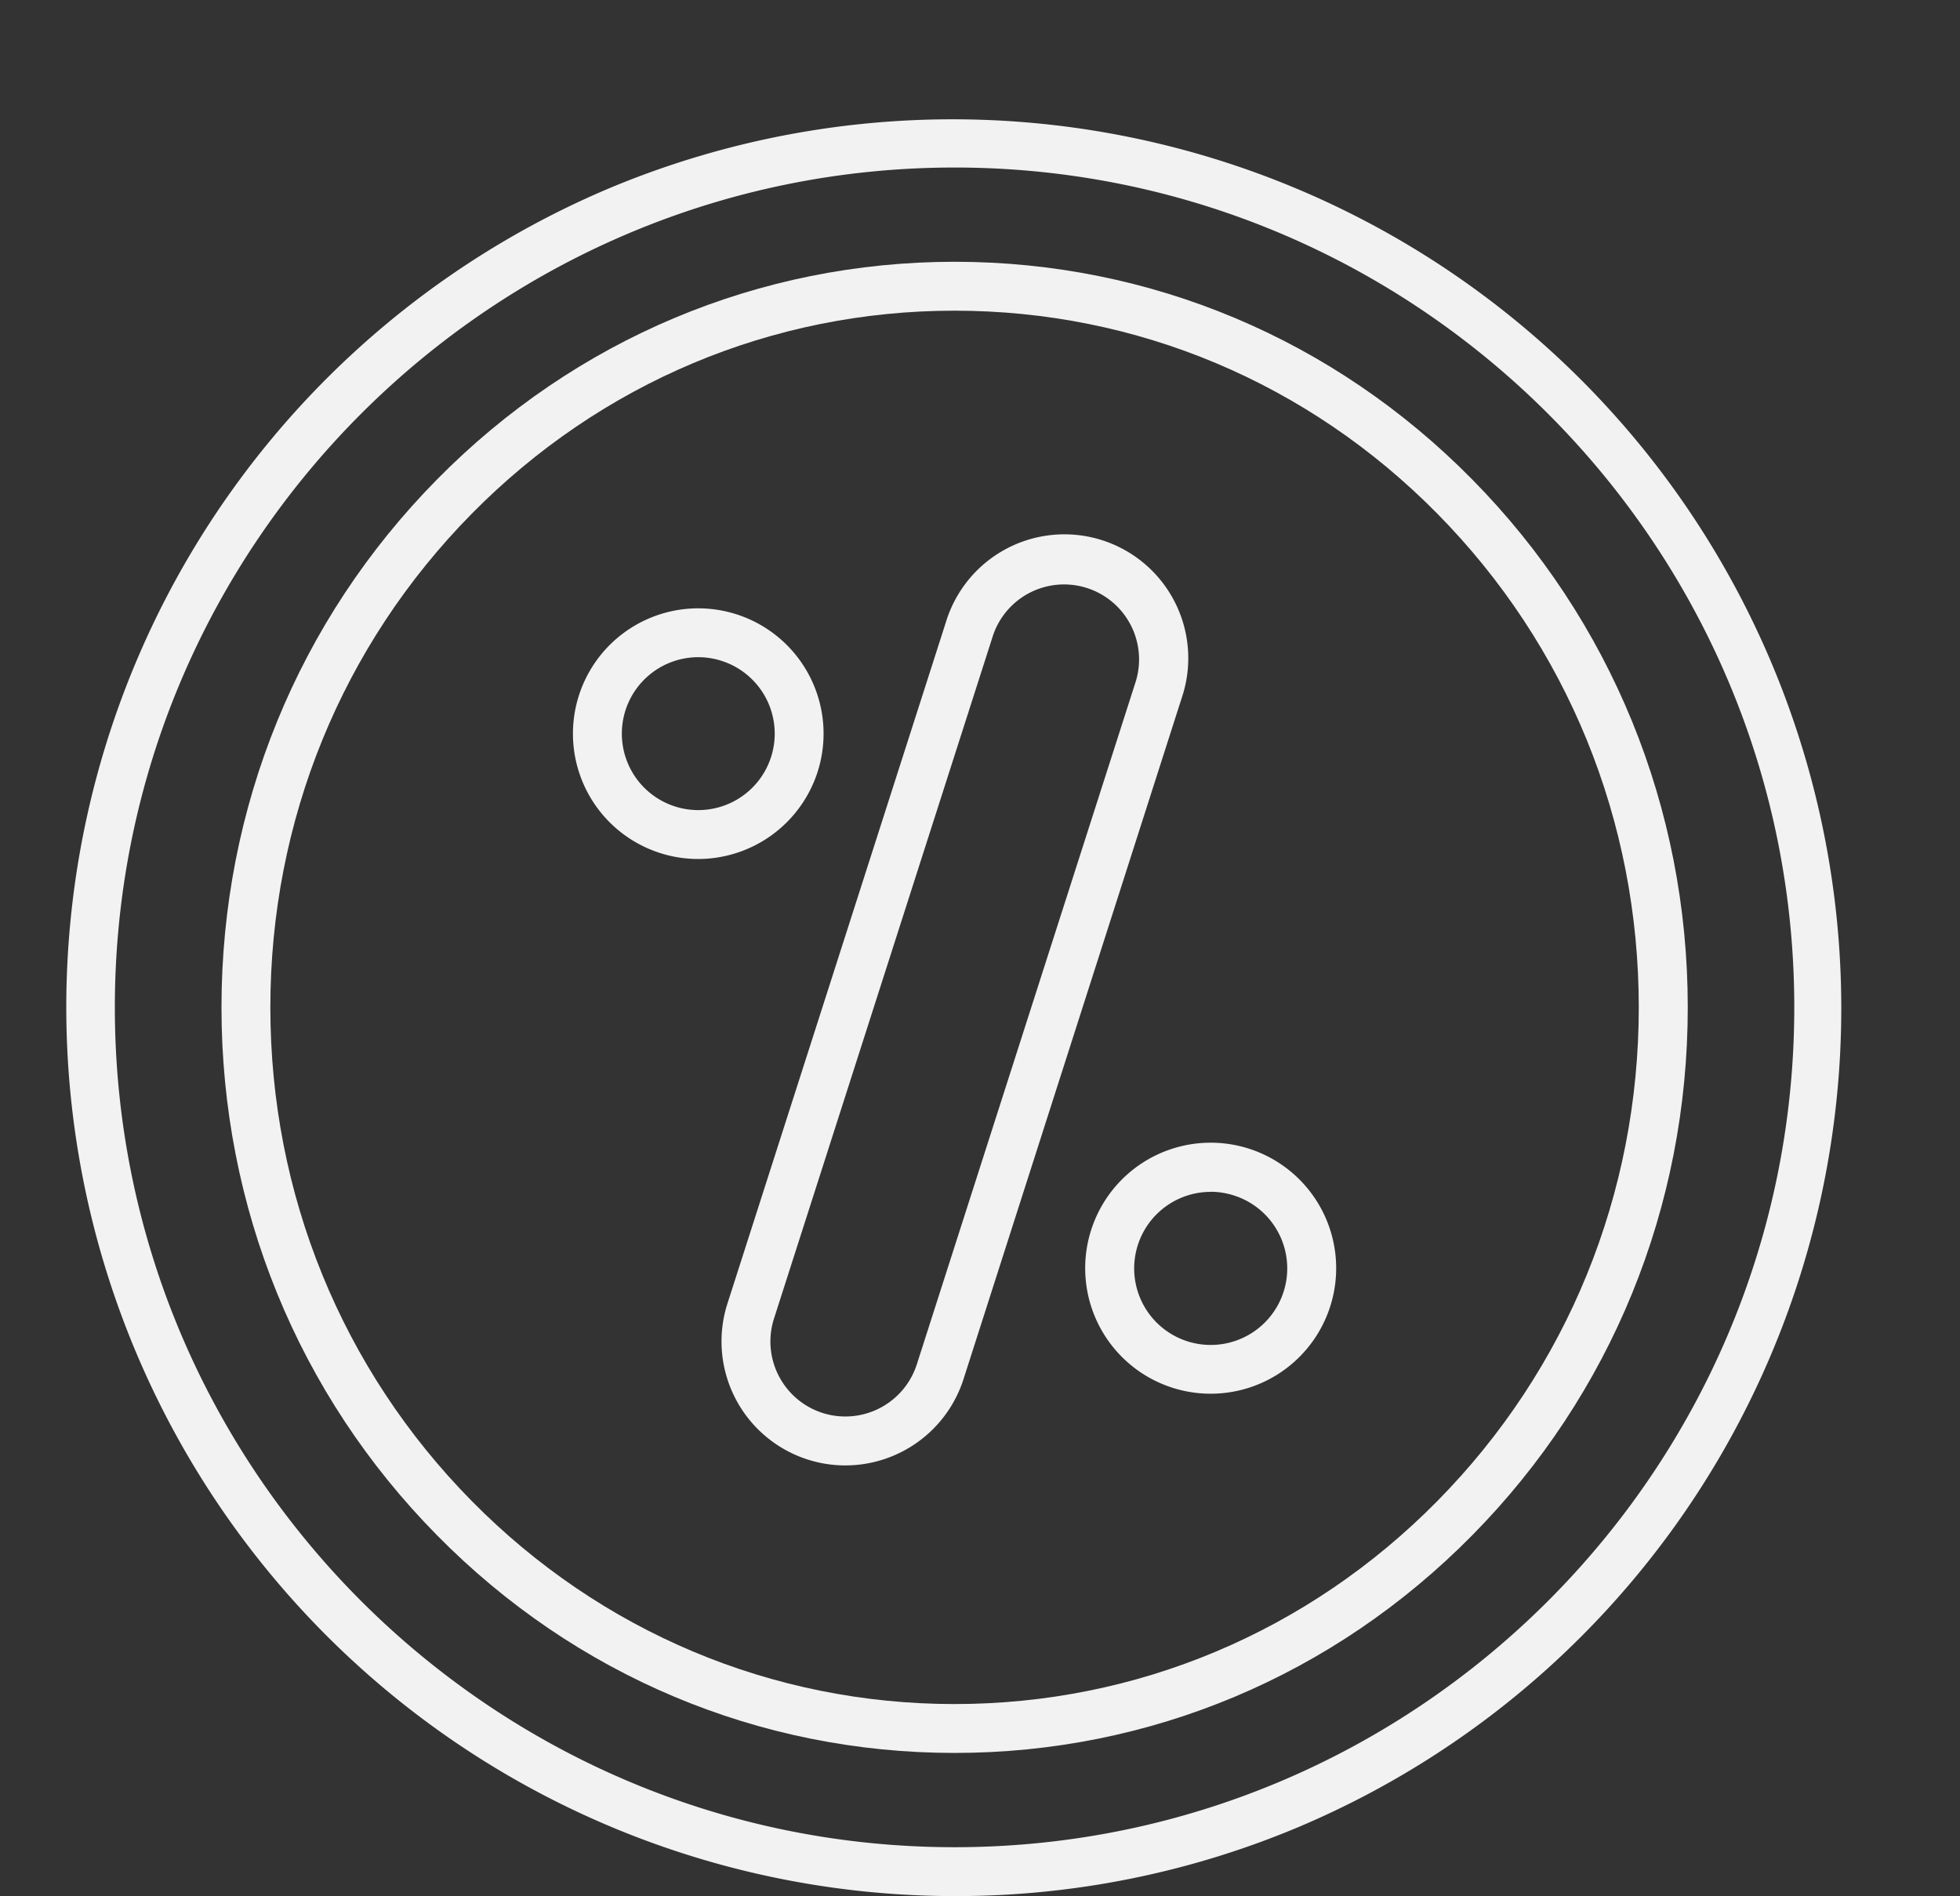 <?xml version="1.0" encoding="UTF-8" standalone="no"?><svg xmlns="http://www.w3.org/2000/svg" xmlns:xlink="http://www.w3.org/1999/xlink" data-name="Layer 1" fill="#f2f2f2" height="853.5" preserveAspectRatio="xMidYMid meet" version="1" viewBox="70.3 46.6 882.3 853.5" width="882.3" zoomAndPan="magnify"><rect x="70.3" y="46.6" width="882.3" height="853.5" fill="#333333" stroke="none"/><g id="change1_1"><path d="M500,835.57c-88,0-170.75-34.8-233-98C204.43,674.17,170,589.79,170,500S204.43,325.83,267,262.42c62.3-63.19,145.06-98,233.05-98s170.75,34.8,233,98c62.52,63.41,97,147.79,97,237.58s-34.43,174.17-97,237.58C670.75,800.77,588,835.57,500,835.57Zm0-649.14c-82.05,0-159.25,32.47-217.38,91.43C224.18,337.13,192,416,192,500s32.18,162.87,90.62,222.14C340.75,781.1,418,813.57,500,813.57s159.25-32.47,217.38-91.43C775.82,662.87,808,584,808,500s-32.18-162.87-90.62-222.14C659.25,218.9,582.05,186.43,500,186.43Z"/></g><g id="change1_2"><path d="M450.81,706.16a55.5,55.5,0,0,1-17-2.67h0a55.82,55.82,0,0,1-36.07-70.12l98.29-306.52a55.76,55.76,0,1,1,106.19,34L504,667.42A55.88,55.88,0,0,1,450.81,706.16Zm-10.27-23.62A33.81,33.81,0,0,0,483,660.7l98.29-306.52A33.76,33.76,0,1,0,517,333.57L418.71,640.09a33.79,33.79,0,0,0,21.83,42.45Z"/></g><g id="change1_3"><path d="M384.6,433.22A56.41,56.41,0,1,1,438.35,394h0A56.52,56.52,0,0,1,384.6,433.22Zm0-90.83a34.41,34.41,0,1,0,32.8,44.92h0a34.4,34.4,0,0,0-22.26-43.26A34.48,34.48,0,0,0,384.6,342.39Z"/></g><g id="change1_4"><path d="M615.42,673.89a56.49,56.49,0,1,1,25.74-6.27A56.49,56.49,0,0,1,615.42,673.89Zm-.1-90.85a34.45,34.45,0,1,0,10.55,1.66A34.27,34.27,0,0,0,615.32,583Z"/></g><g id="change1_5"><path d="M500,900A400.1,400.1,0,0,1,344.3,131.44,400.1,400.1,0,0,1,655.7,868.56,397.5,397.5,0,0,1,500,900Zm0-778c-208.43,0-378,169.57-378,378S291.57,878,500,878,878,708.43,878,500,708.43,122,500,122Z"/></g></svg>